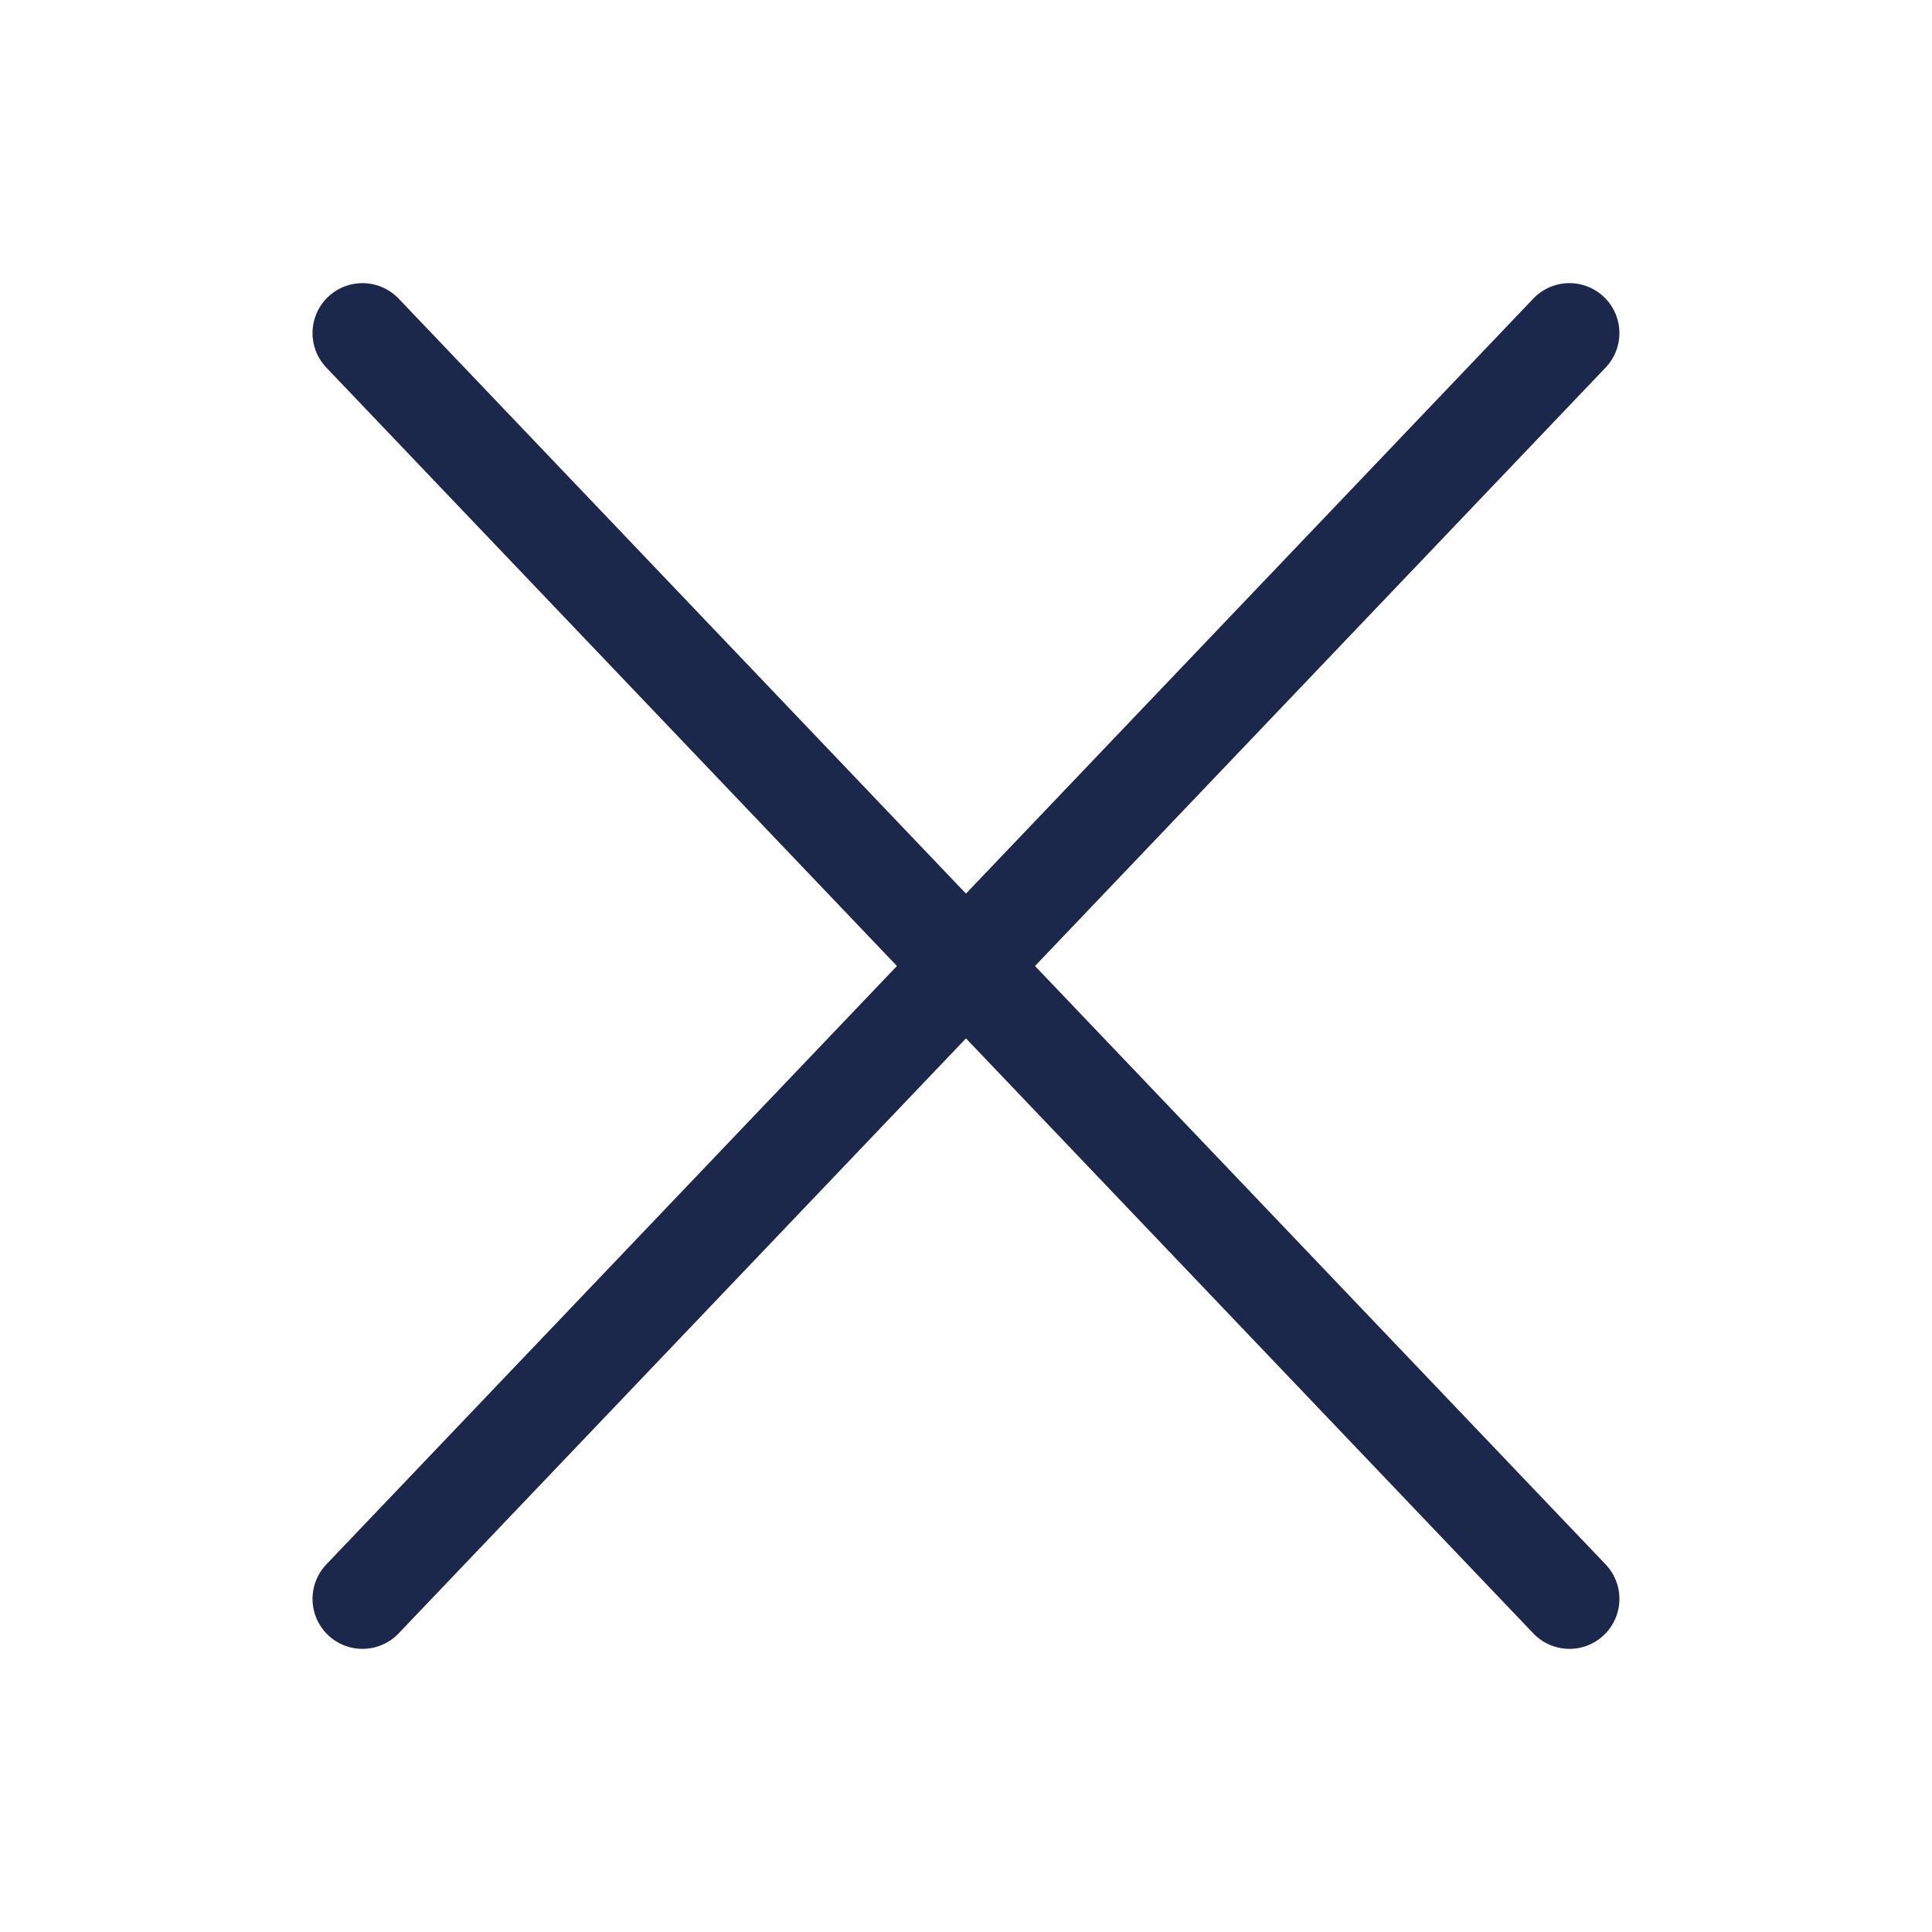 <svg width="29" height="29" viewBox="0 0 29 29" fill="none" xmlns="http://www.w3.org/2000/svg">
<path d="M5.441 24L23.558 5M23.558 24L5.441 5" stroke="#1C274C" stroke-width="1.5" stroke-linecap="round" stroke-linejoin="round"/>
</svg>
